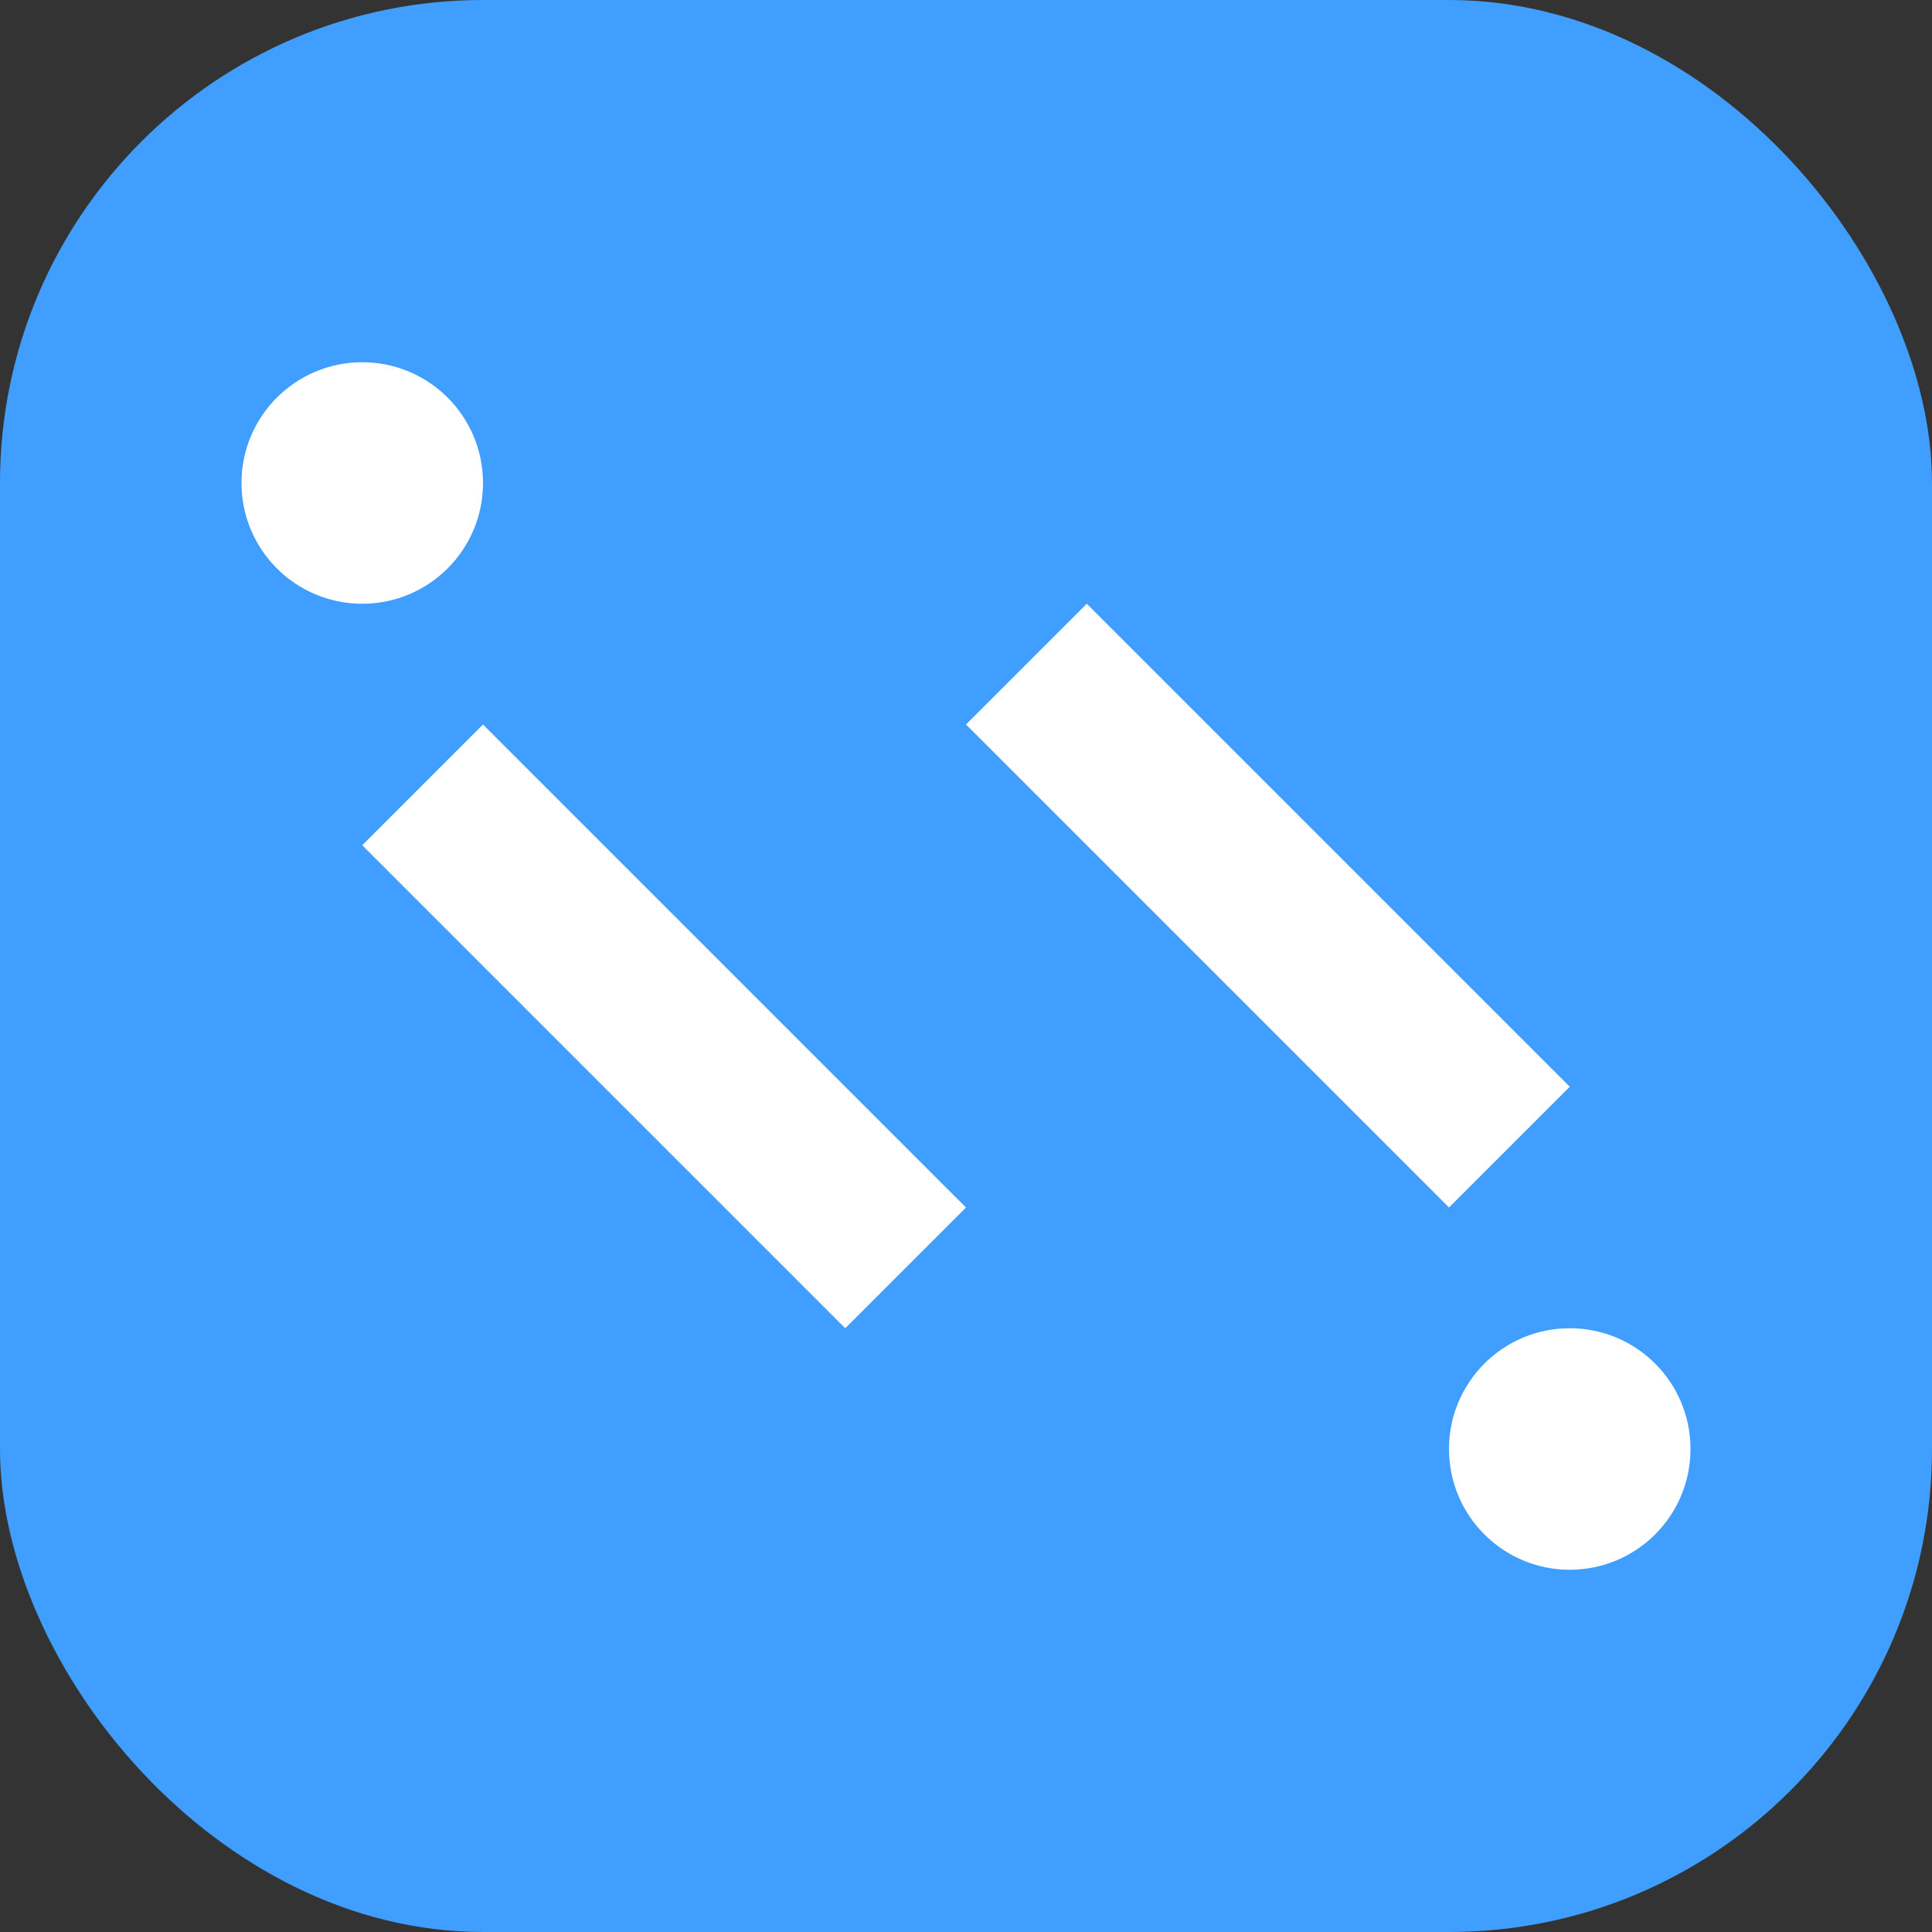 <?xml version="1.0" encoding="UTF-8"?>
<svg width="32px" height="32px" viewBox="0 0 32 32" version="1.1" xmlns="http://www.w3.org/2000/svg">
    <rect x="0" y="0" width="32" height="32" fill="#333333" stroke="none"/>
    <title>工具箱图标</title>
    <g stroke="none" stroke-width="1" fill="none" fill-rule="evenodd">
        <rect fill="#409EFF" x="0" y="0" width="32" height="32" rx="8"/>
        <!-- 第一个扳手 -->
        <path d="M8,12 L16,20 L14,22 L6,14 L8,12 Z M6,10 C4.895,10 4,9.105 4,8 C4,6.895 4.895,6 6,6 C7.105,6 8,6.895 8,8 C8,9.105 7.105,10 6,10 Z" fill="#FFFFFF"/>
        <!-- 第二个扳手 -->
        <path d="M24,20 L16,12 L18,10 L26,18 L24,20 Z M26,22 C27.105,22 28,22.895 28,24 C28,25.105 27.105,26 26,26 C24.895,26 24,25.105 24,24 C24,22.895 24.895,22 26,22 Z" fill="#FFFFFF"/>
    </g>
</svg> 